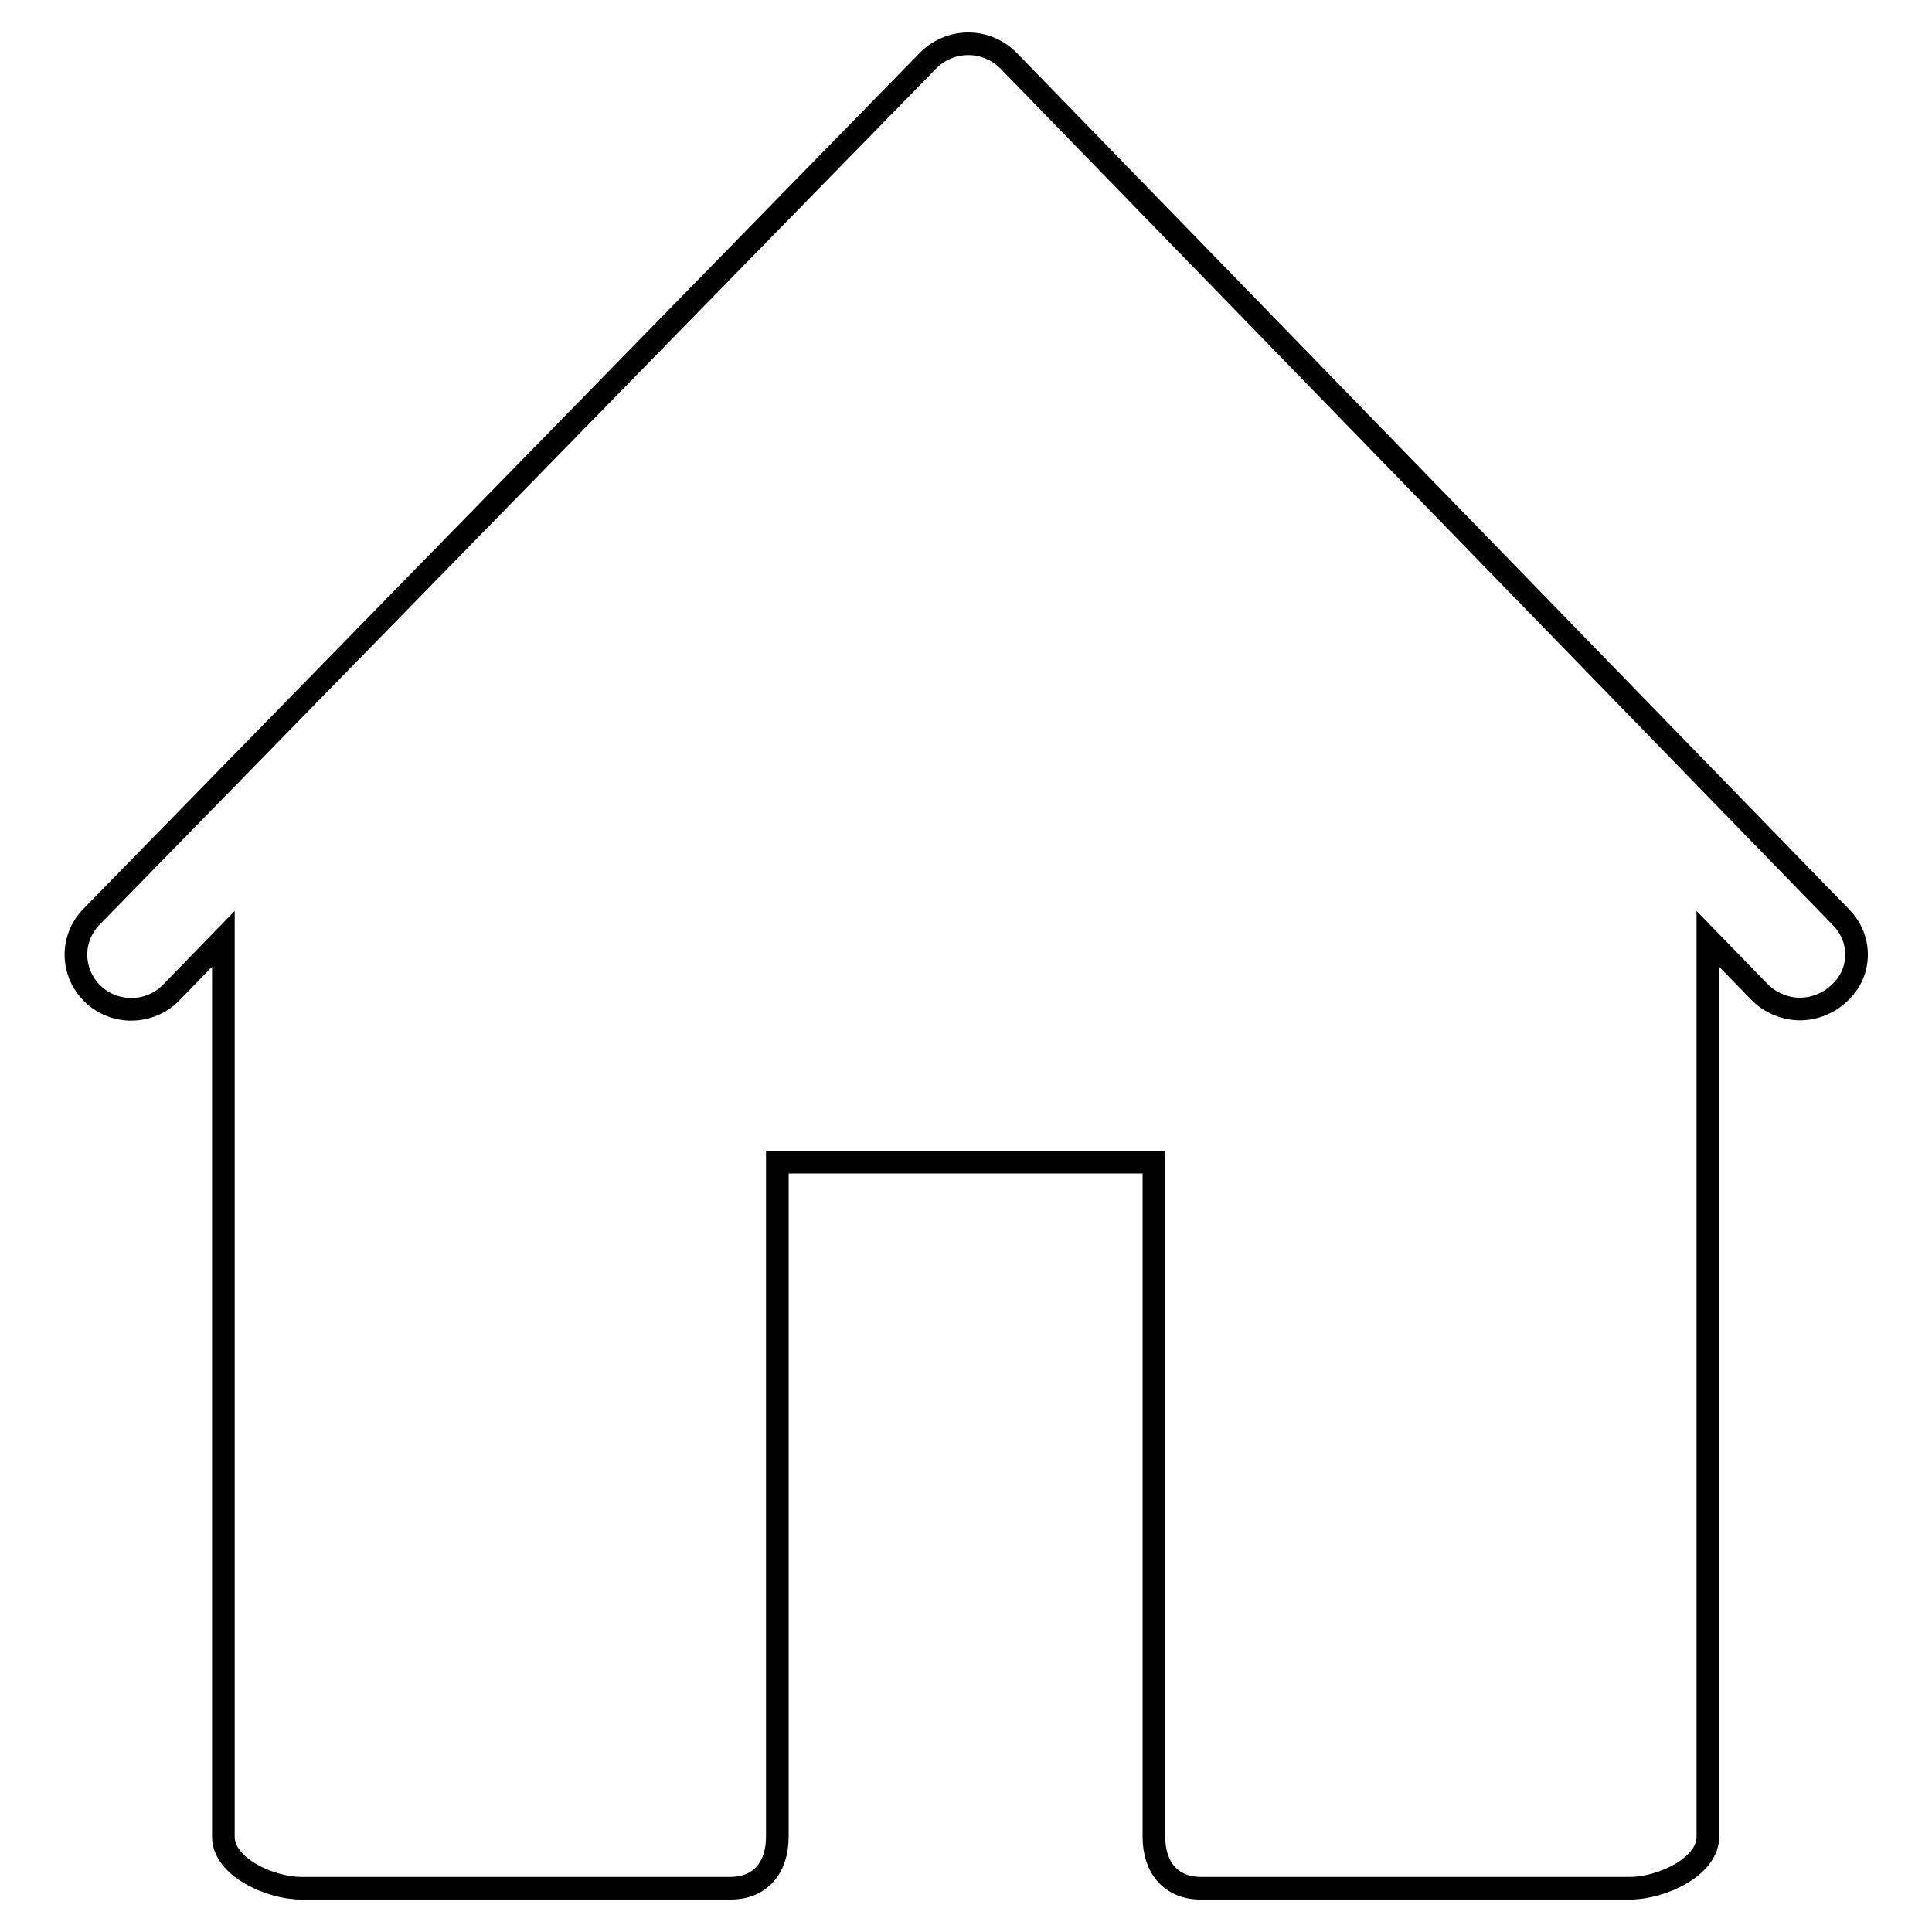 <?xml version="1.0" encoding="utf-8"?>
<!-- Svg Vector Icons : http://www.onlinewebfonts.com/icon -->
<!DOCTYPE svg PUBLIC "-//W3C//DTD SVG 1.1//EN" "http://www.w3.org/Graphics/SVG/1.1/DTD/svg11.dtd">
<svg version="1.1" xmlns="http://www.w3.org/2000/svg" xmlns:xlink="http://www.w3.org/1999/xlink" x="0px" y="0px" viewBox="0 0 256 256" enable-background="new 0 0 256 256" xml:space="preserve">
<g><g><path stroke-width="3" fill-opacity="0" stroke="#000000"  d="M243.9,121.5L133.6,8c-1.4-1.4-3.3-2.2-5.3-2.2S124.4,6.6,123,8L12.1,121.5c-2.8,2.9-2.7,7.4,0.2,10.2c2.9,2.8,7.6,2.7,10.4-0.2l6.9-7.1v119c0,4,6.2,6.8,10.3,6.8h56.9c4,0,6.2-2.8,6.2-6.8V154h49.9v89.4c0,4,2.2,6.8,6.2,6.8h56.9c4.1,0,10.3-2.8,10.3-6.8v-119l6.9,7.1c1.4,1.4,3.4,2.2,5.3,2.2c1.8,0,3.7-0.7,5.1-2C246.7,129,246.8,124.4,243.9,121.5z"/></g></g>
</svg>